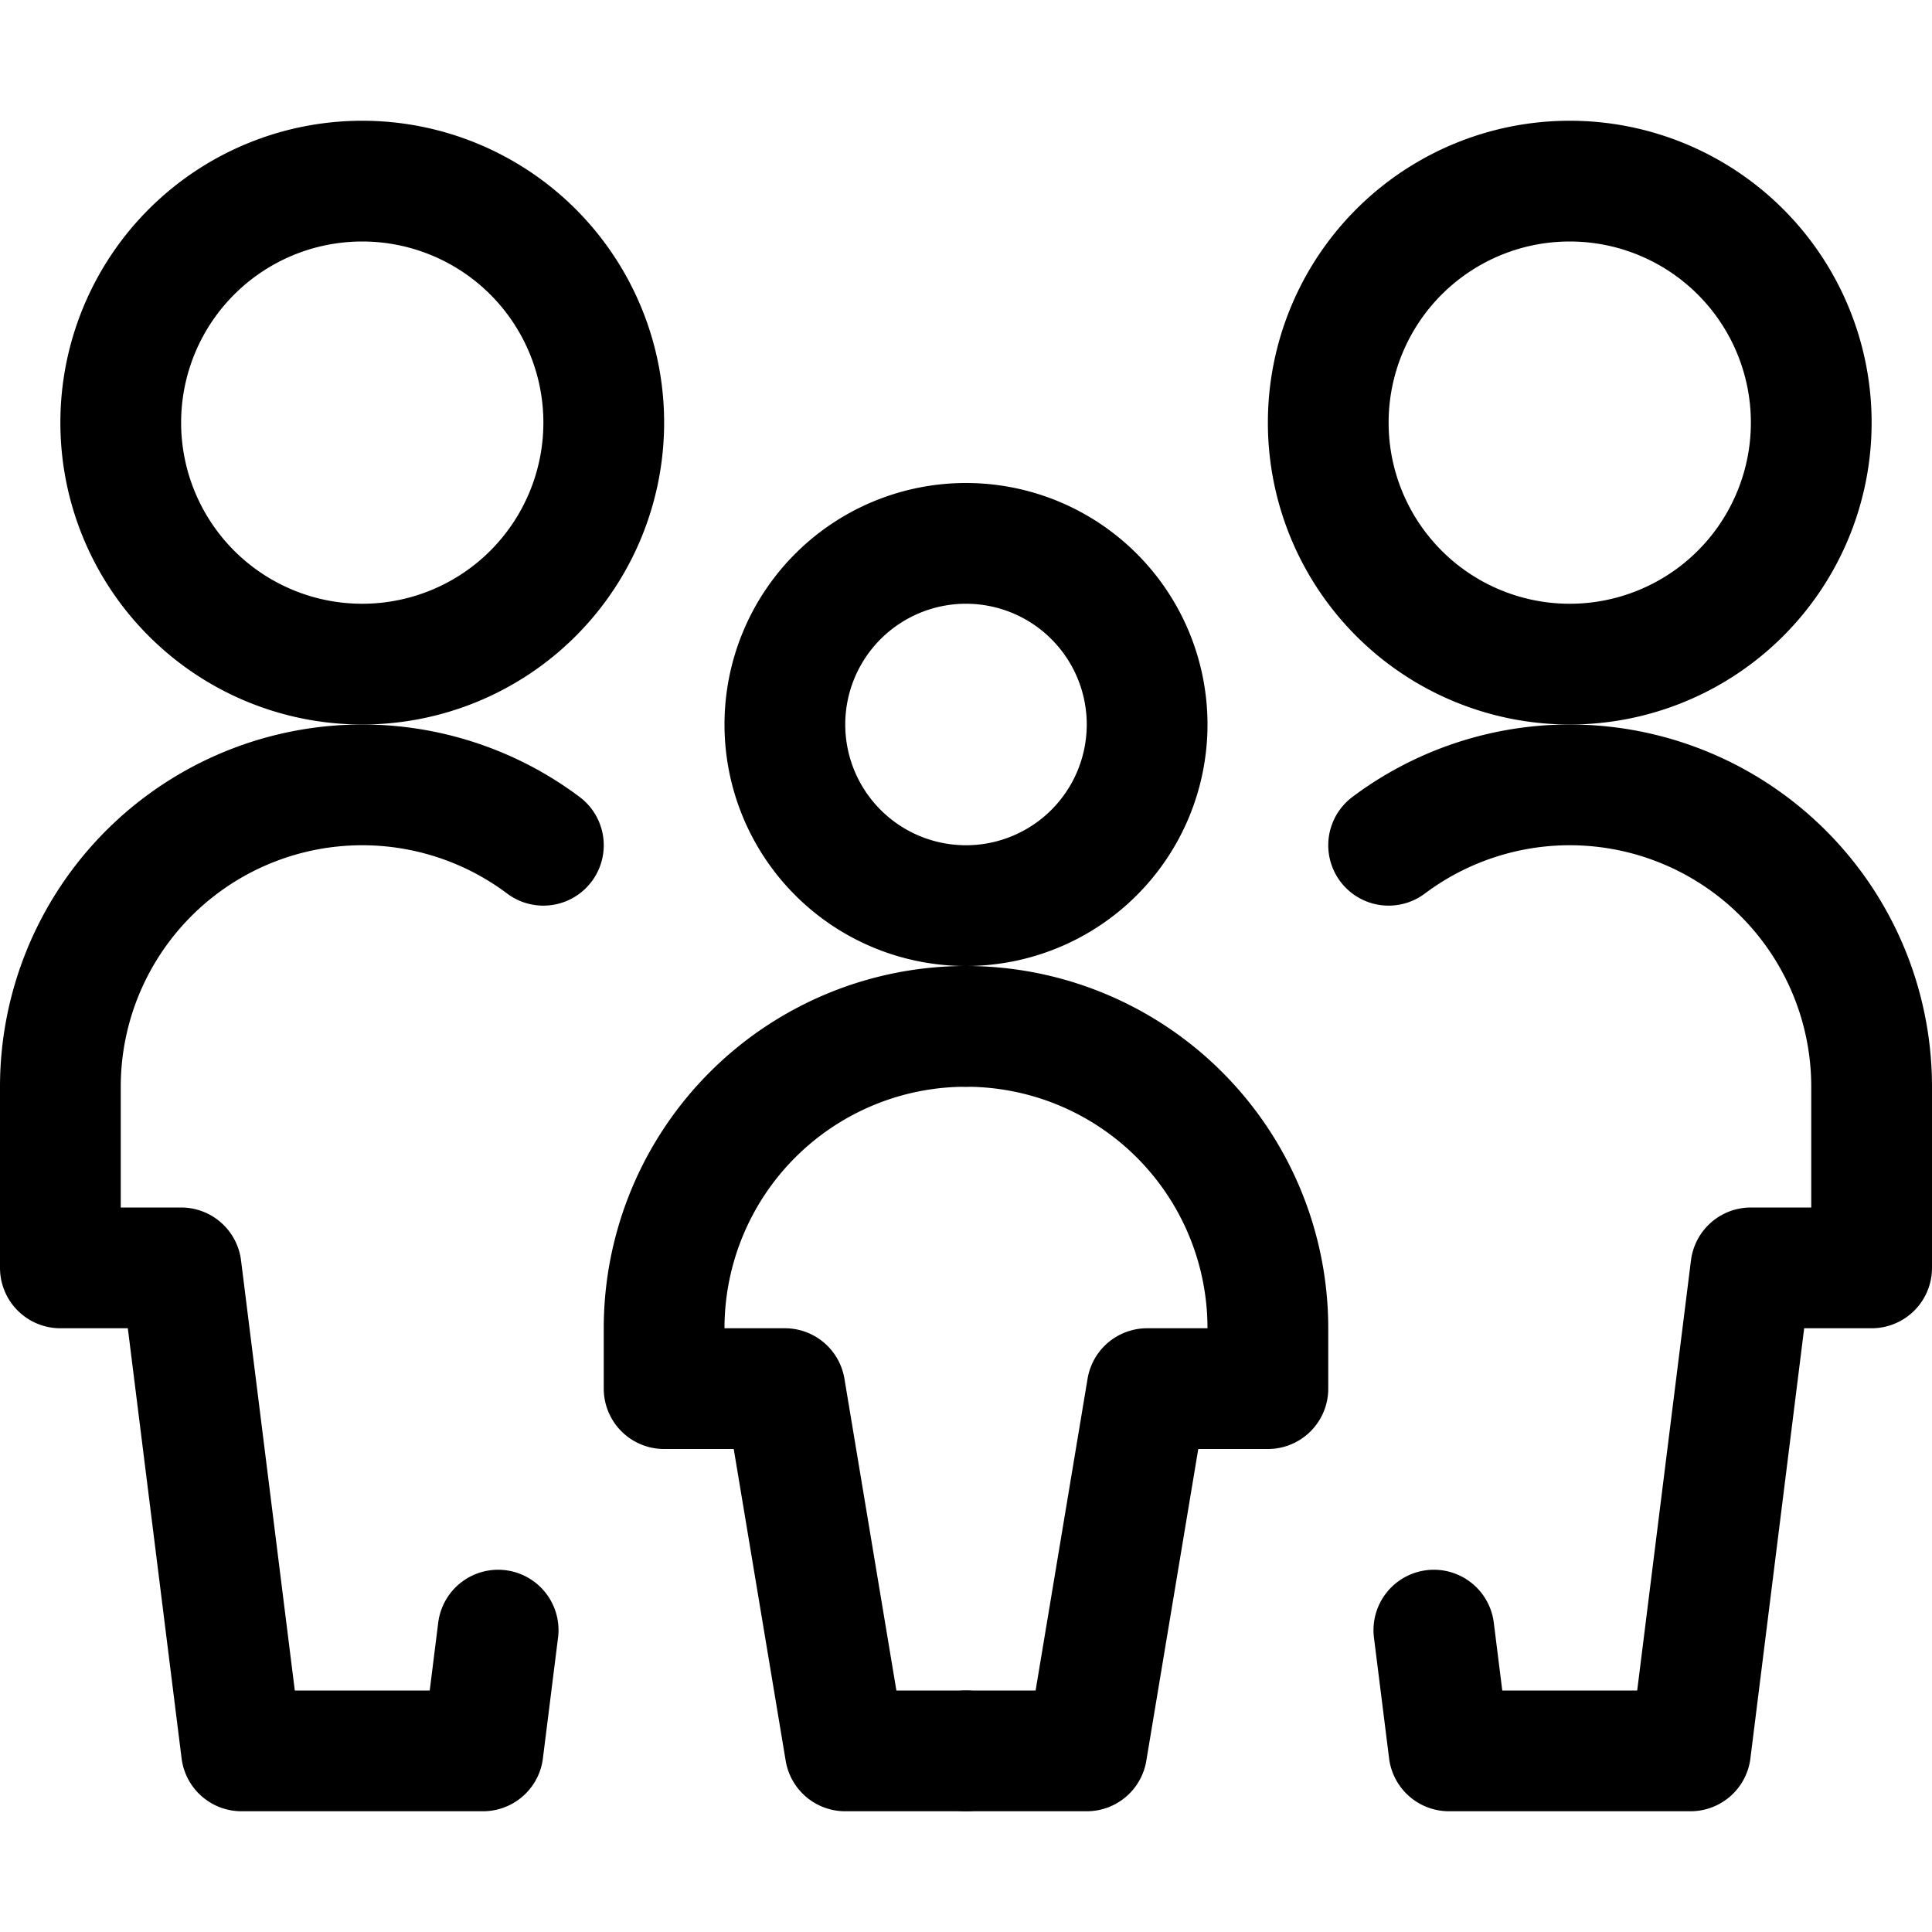 <svg viewBox="0 0 24 24" xmlns="http://www.w3.org/2000/svg" id="Family-Child--Streamline-Ultimate.svg" height="24" width="24"><desc>Family Child Streamline Icon: https://streamlinehq.com</desc><path d="M16.5 5.25a3 3 0 1 0 6 0 3 3 0 1 0 -6 0Z" fill="none" stroke="#000000" stroke-linecap="round" stroke-linejoin="round" stroke-width="1.5"></path><path d="m17.812 20.25 0.188 1.5h3l0.75 -6h1.5V13.5a3.75 3.75 0 0 0 -6 -3" fill="none" stroke="#000000" stroke-linecap="round" stroke-linejoin="round" stroke-width="1.5"></path><path d="M1.5 5.25a3 3 0 1 0 6 0 3 3 0 1 0 -6 0Z" fill="none" stroke="#000000" stroke-linecap="round" stroke-linejoin="round" stroke-width="1.5"></path><path d="M6.188 20.25 6 21.75H3l-0.75 -6H0.75V13.5a3.75 3.75 0 0 1 6 -3" fill="none" stroke="#000000" stroke-linecap="round" stroke-linejoin="round" stroke-width="1.5"></path><path d="M9.75 9a2.25 2.25 0 1 0 4.5 0 2.25 2.25 0 1 0 -4.5 0Z" fill="none" stroke="#000000" stroke-linecap="round" stroke-linejoin="round" stroke-width="1.5"></path><path d="M12 12.75a3.75 3.75 0 0 0 -3.75 3.75v0.75h1.5l0.75 4.5H12" fill="none" stroke="#000000" stroke-linecap="round" stroke-linejoin="round" stroke-width="1.5"></path><path d="M12 12.75a3.75 3.75 0 0 1 3.75 3.75v0.75h-1.5l-0.75 4.5H12" fill="none" stroke="#000000" stroke-linecap="round" stroke-linejoin="round" stroke-width="1.5"></path></svg>